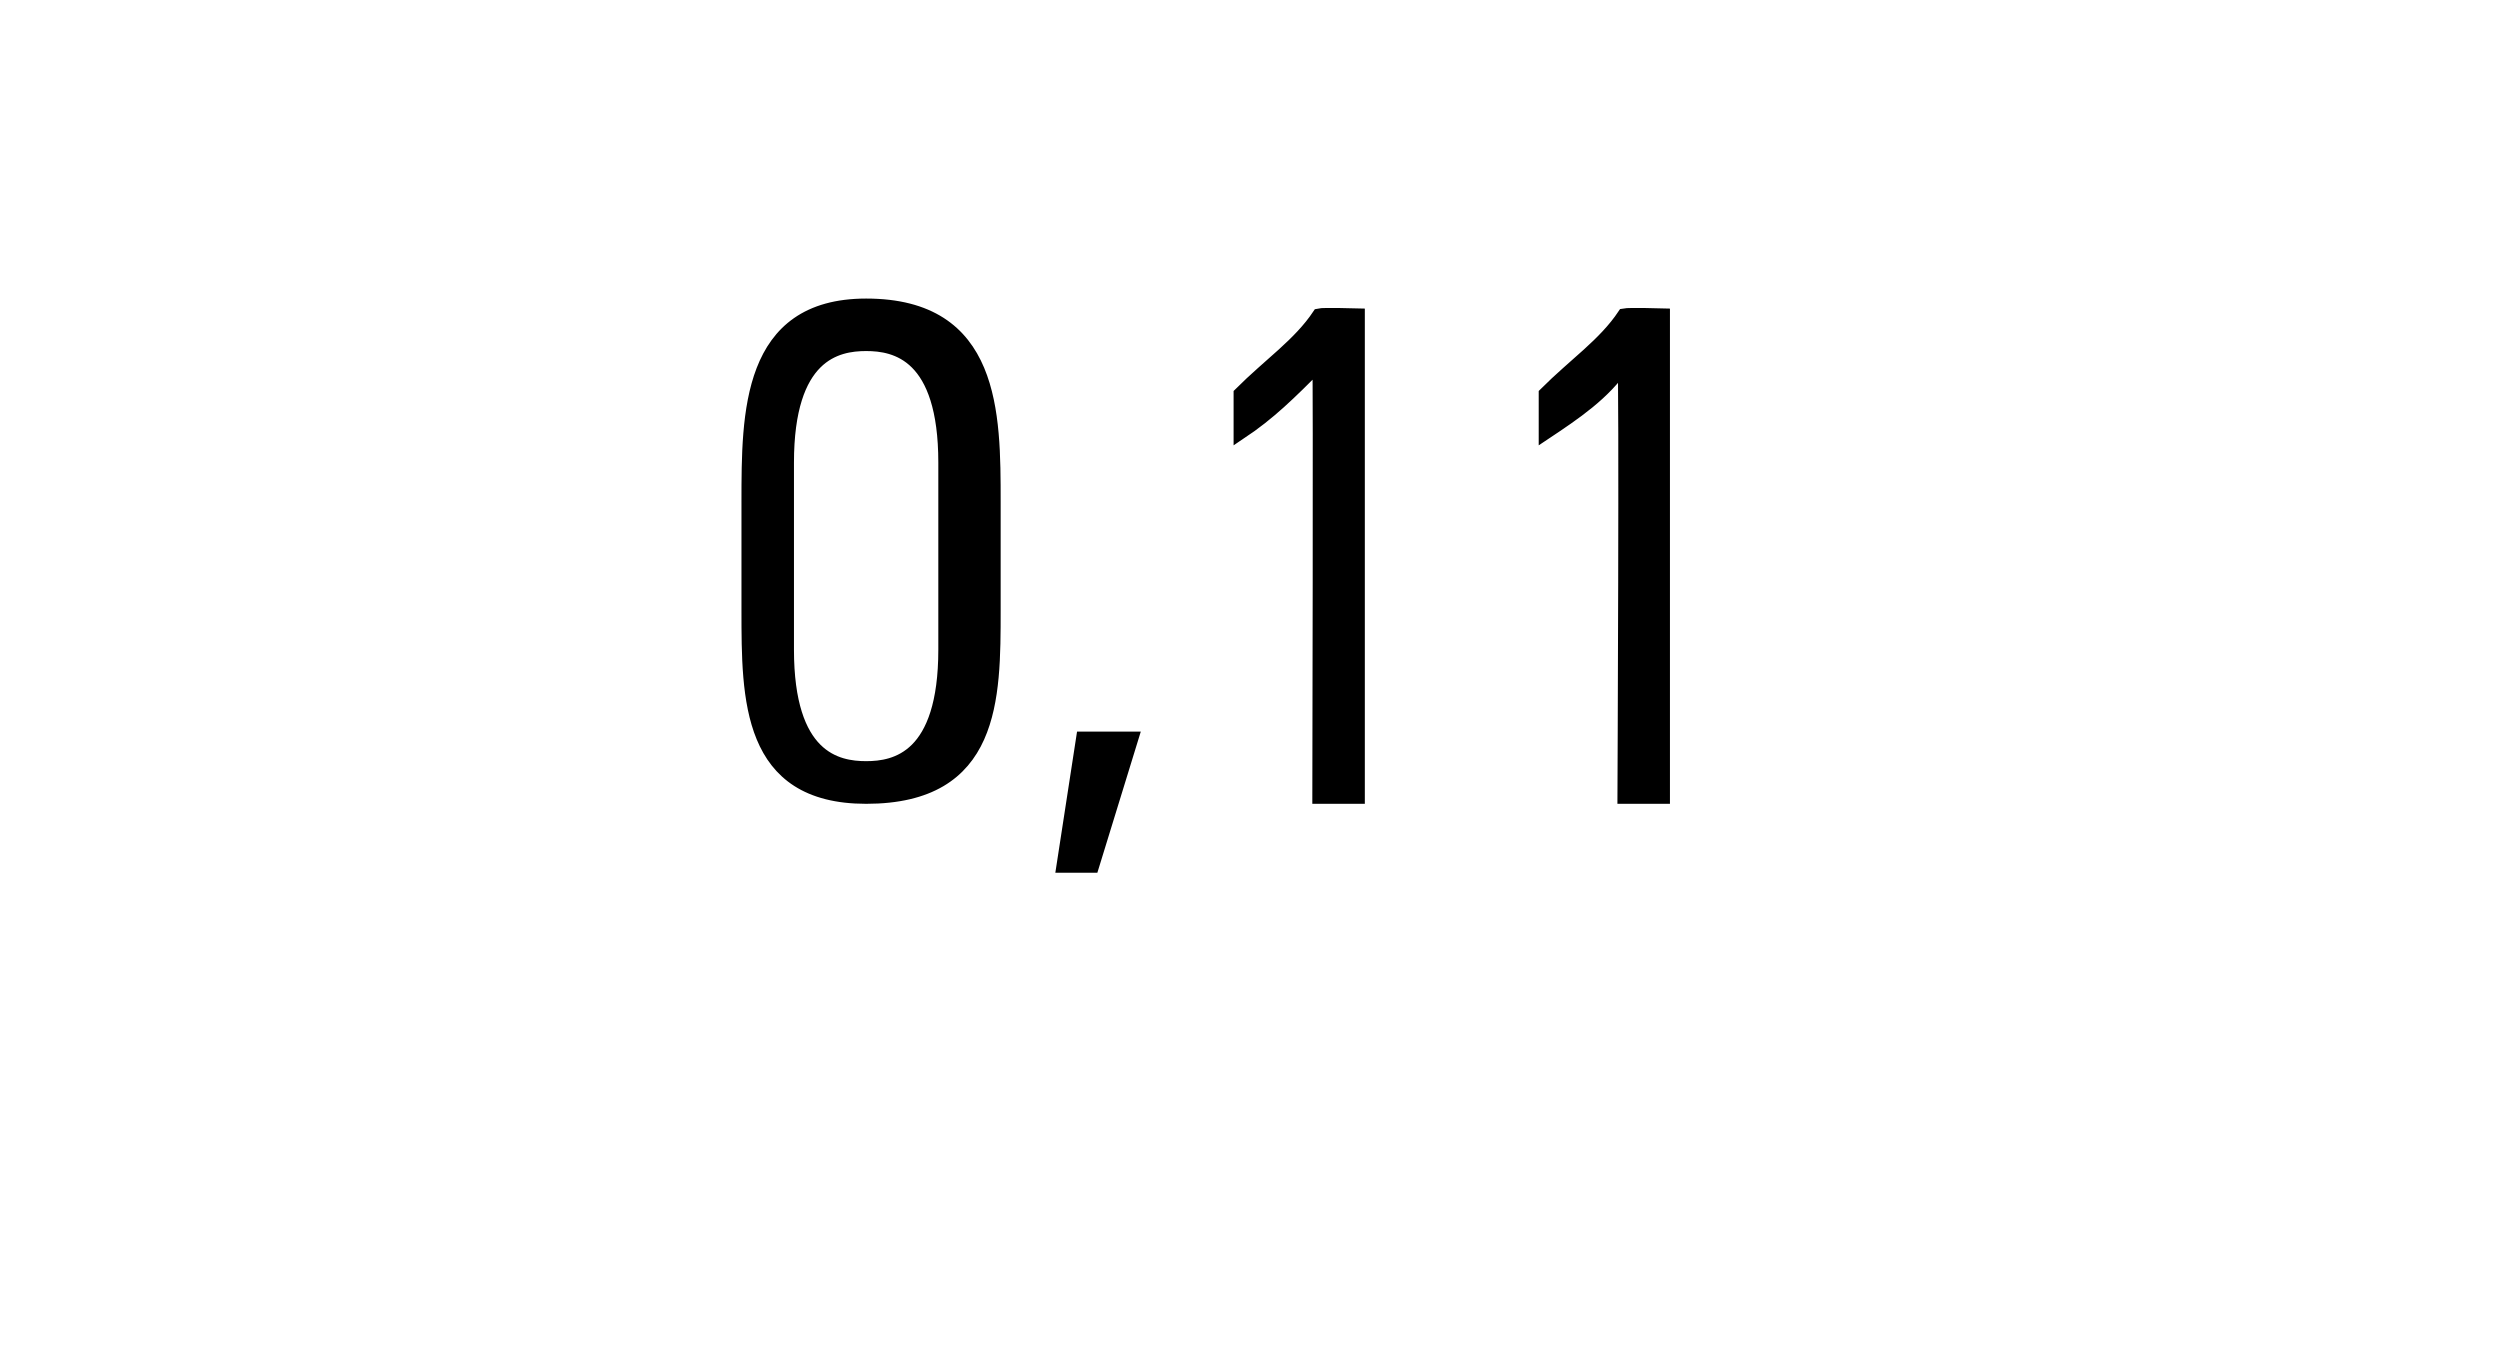 <?xml version="1.0" standalone="no"?><!DOCTYPE svg PUBLIC "-//W3C//DTD SVG 1.1//EN" "http://www.w3.org/Graphics/SVG/1.1/DTD/svg11.dtd"><svg xmlns="http://www.w3.org/2000/svg" version="1.1" width="25.4px" height="13.9px" viewBox="0 -3 25.4 13.9" style="top:-3px"><desc>0,11</desc><defs/><g id="Polygon81826"><path d="m8 3.6c0 1.1.5 1.2.8 1.2c.3 0 .8-.1.8-1.2c0 0 0-1.9 0-1.9c0-1.1-.5-1.2-.8-1.2c-.3 0-.8.1-.8 1.2c0 0 0 1.9 0 1.9zm2.1-1.5c0 0 0 1.1 0 1.1c0 .9 0 1.9-1.3 1.9c-1.2 0-1.2-1-1.2-1.9c0 0 0-1.1 0-1.1c0-.9 0-2 1.2-2c1.3 0 1.3 1.1 1.3 2zm.9 2.4l.5 0l-.4 1.3l-.3 0l.2-1.3zm1.6-3.5c.3-.3.6-.5.8-.8c.04-.01.4 0 .4 0l0 4.9l-.4 0c0 0 .01-4.35 0-4.4c-.3.3-.5.5-.8.7c0 0 0-.4 0-.4zm3.1 0c.3-.3.6-.5.8-.8c.05-.01.4 0 .4 0l0 4.9l-.4 0c0 0 .02-4.35 0-4.4c-.2.3-.5.5-.8.7c0 0 0-.4 0-.4z" style="stroke-width:0.1pt; stroke:#000;" fill="#000"/></g></svg>